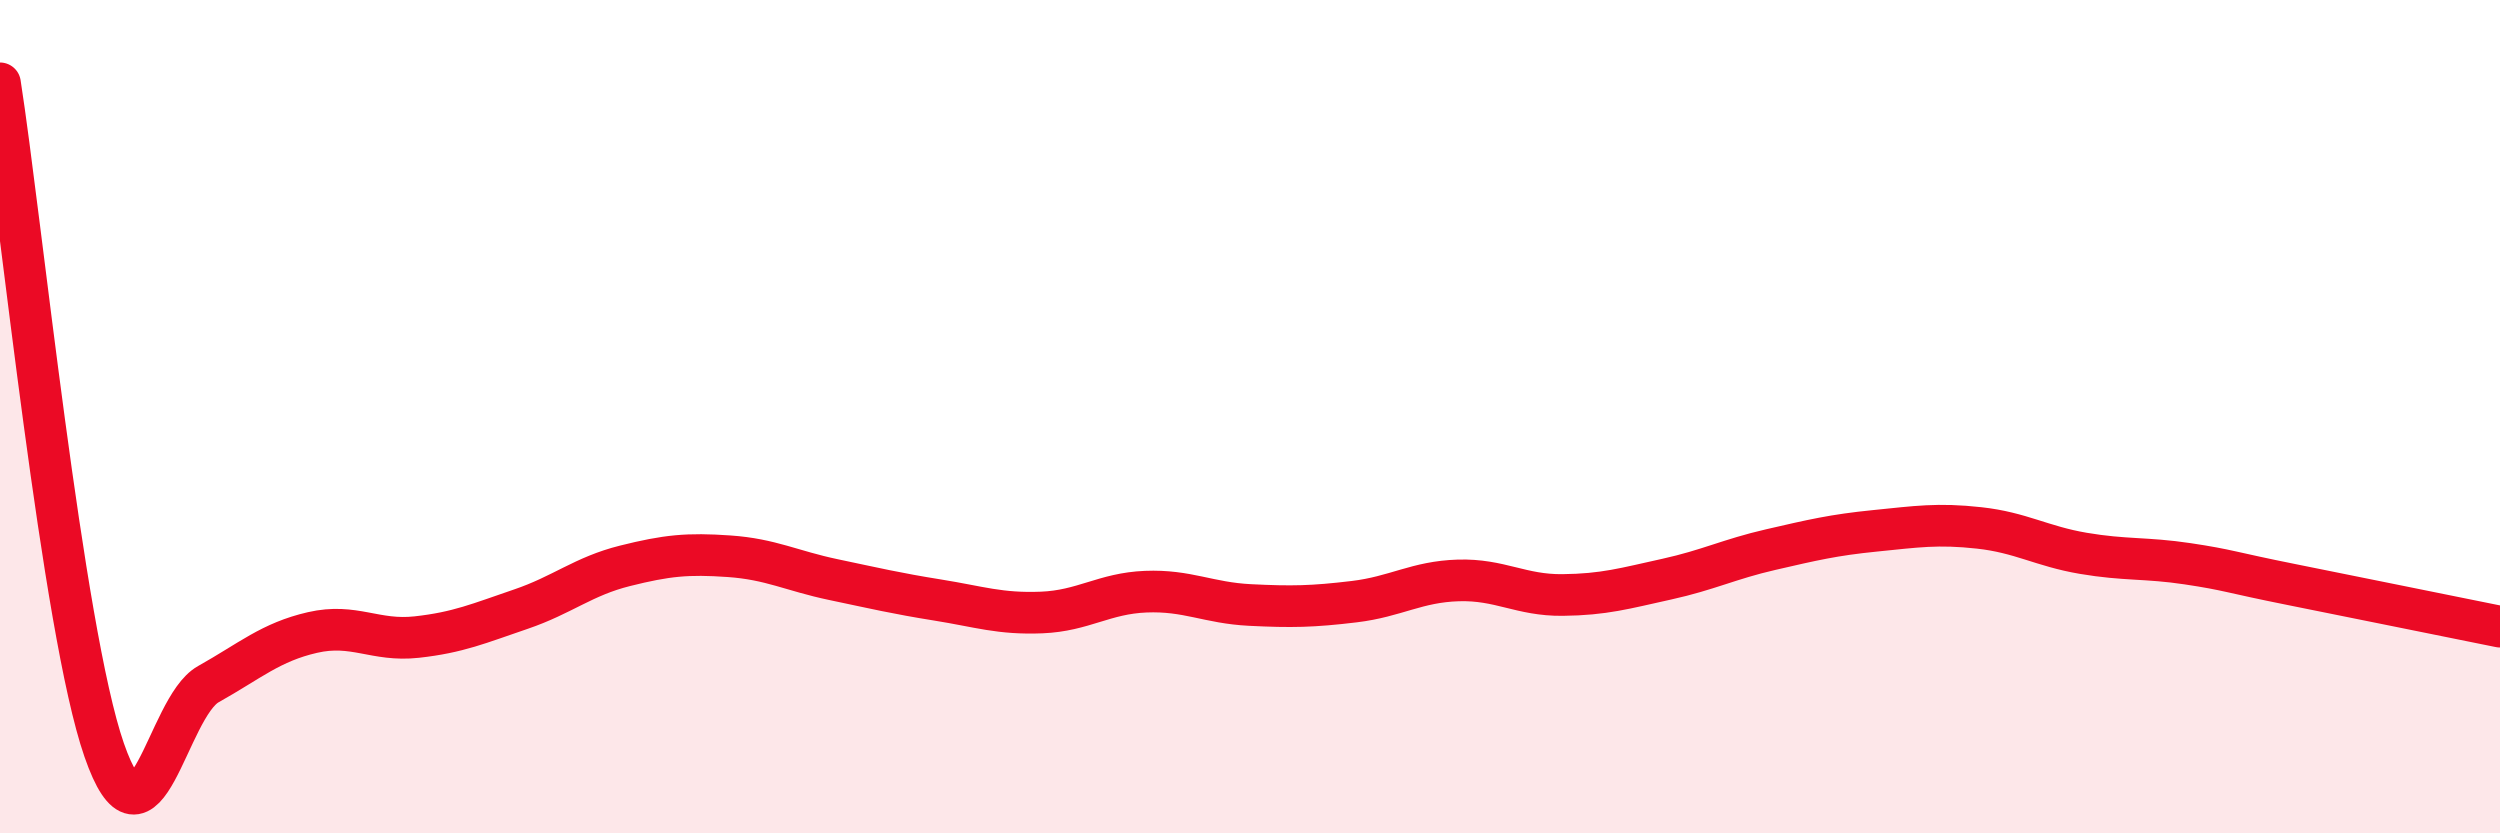 
    <svg width="60" height="20" viewBox="0 0 60 20" xmlns="http://www.w3.org/2000/svg">
      <path
        d="M 0,2 C 0.5,5.2 1.5,15.12 2.5,18 C 3.5,20.88 4,16.98 5,16.42 C 6,15.86 6.5,15.41 7.5,15.18 C 8.5,14.95 9,15.4 10,15.29 C 11,15.18 11.5,14.96 12.5,14.62 C 13.5,14.28 14,13.83 15,13.58 C 16,13.33 16.5,13.28 17.5,13.35 C 18.5,13.42 19,13.7 20,13.91 C 21,14.12 21.5,14.24 22.5,14.4 C 23.5,14.56 24,14.74 25,14.7 C 26,14.66 26.5,14.24 27.5,14.2 C 28.5,14.16 29,14.47 30,14.52 C 31,14.57 31.5,14.56 32.5,14.44 C 33.5,14.32 34,13.96 35,13.93 C 36,13.9 36.5,14.29 37.5,14.28 C 38.5,14.27 39,14.12 40,13.9 C 41,13.68 41.5,13.42 42.5,13.19 C 43.5,12.96 44,12.84 45,12.74 C 46,12.64 46.5,12.56 47.5,12.67 C 48.5,12.78 49,13.11 50,13.28 C 51,13.45 51.5,13.38 52.5,13.53 C 53.5,13.68 53.5,13.73 55,14.03 C 56.5,14.33 59,14.84 60,15.04L60 20L0 20Z"
        fill="#EB0A25"
        opacity="0.1"
        stroke-linecap="round"
        stroke-linejoin="round"
      />
      <path
        d="M 0,2 C 0.5,5.2 1.5,15.12 2.5,18 C 3.5,20.88 4,16.98 5,16.42 C 6,15.86 6.5,15.41 7.5,15.18 C 8.5,14.95 9,15.4 10,15.29 C 11,15.18 11.5,14.96 12.5,14.62 C 13.5,14.28 14,13.83 15,13.58 C 16,13.33 16.5,13.28 17.5,13.35 C 18.5,13.42 19,13.7 20,13.91 C 21,14.12 21.5,14.24 22.5,14.4 C 23.5,14.56 24,14.74 25,14.7 C 26,14.66 26.5,14.24 27.5,14.2 C 28.5,14.16 29,14.47 30,14.52 C 31,14.57 31.5,14.56 32.5,14.44 C 33.5,14.32 34,13.96 35,13.93 C 36,13.9 36.5,14.29 37.5,14.28 C 38.5,14.27 39,14.12 40,13.9 C 41,13.68 41.5,13.42 42.5,13.19 C 43.5,12.96 44,12.84 45,12.74 C 46,12.64 46.5,12.56 47.5,12.67 C 48.5,12.78 49,13.11 50,13.28 C 51,13.45 51.5,13.38 52.5,13.53 C 53.5,13.68 53.5,13.73 55,14.03 C 56.5,14.33 59,14.84 60,15.04"
        stroke="#EB0A25"
        stroke-width="1"
        fill="none"
        stroke-linecap="round"
        stroke-linejoin="round"
      />
    </svg>
  